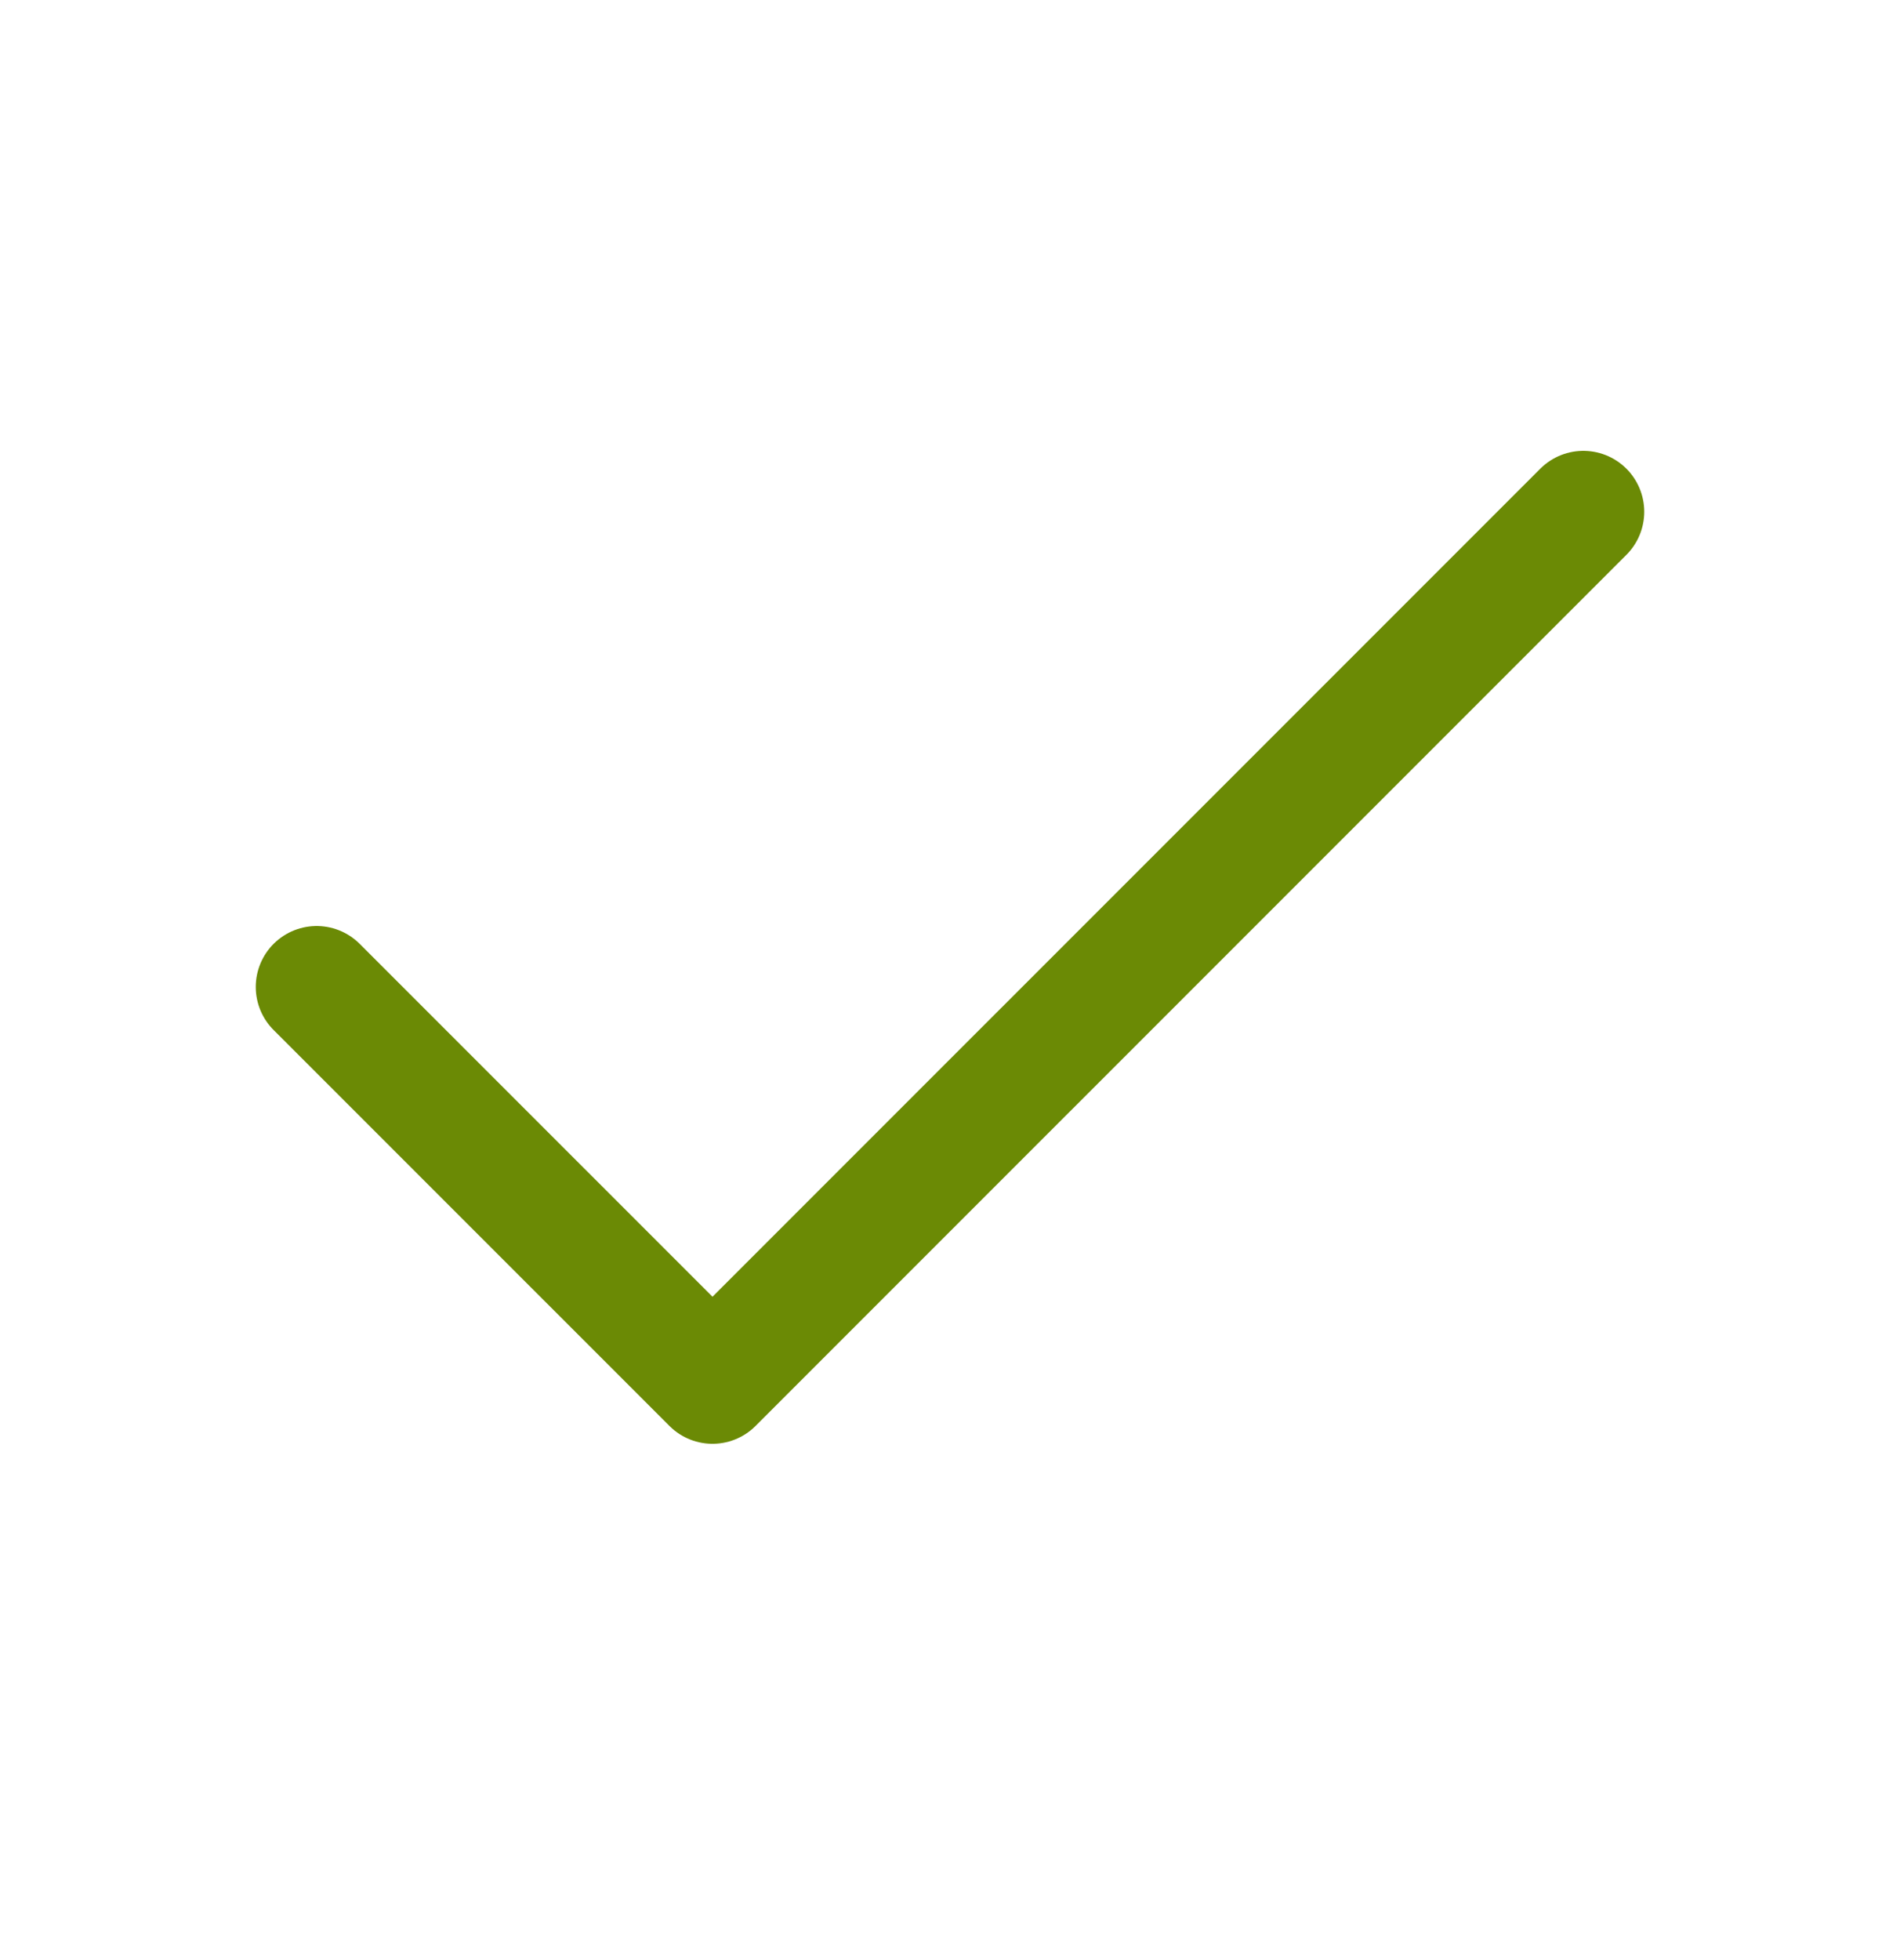 <svg width="32" height="33" viewBox="0 0 32 33" fill="none" xmlns="http://www.w3.org/2000/svg">
<path d="M26.667 8.616L12 23.282L5.333 16.616" stroke="#6B8A05" stroke-width="2.051" stroke-linecap="round" stroke-linejoin="round"/>
</svg>
